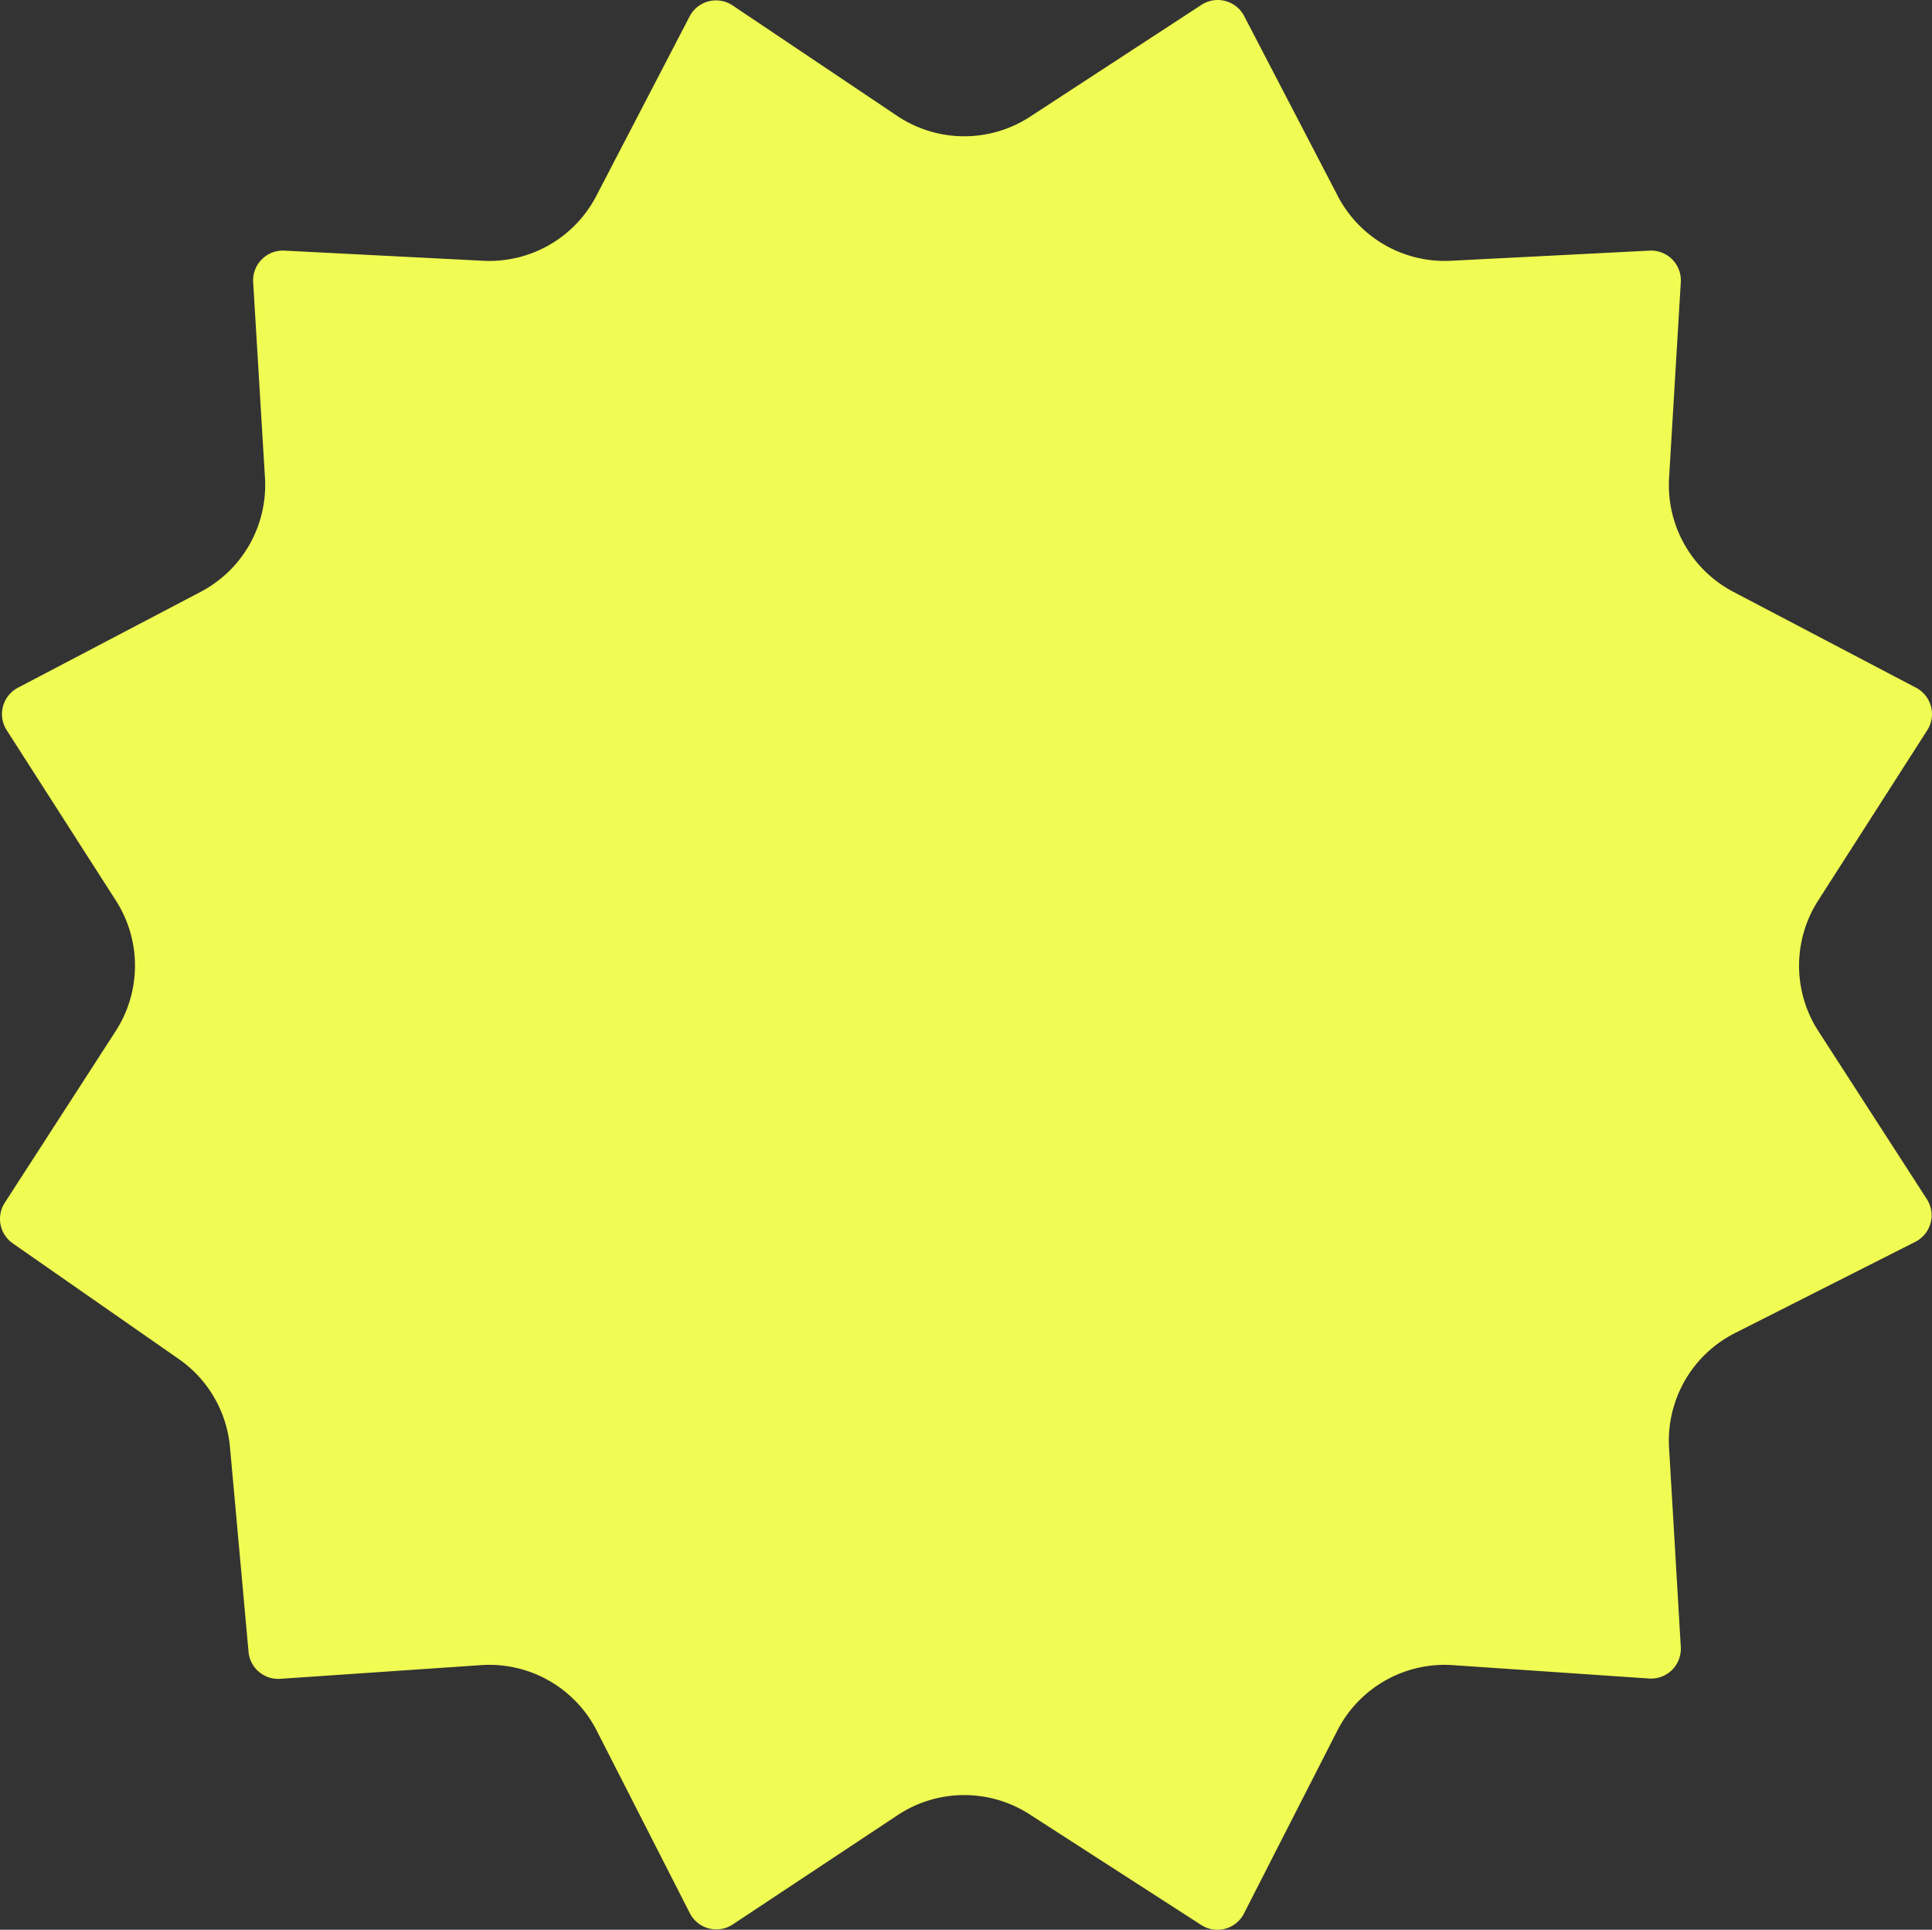 <svg xmlns="http://www.w3.org/2000/svg" viewBox="0 0 193.655 193.399">
  <rect x="0" y="0" width="193.655" height="193.399" fill="#333333" stroke="none"/>
  <title>stgore</title>
  <g id="Livello_2" data-name="Livello 2">
    <g id="Modalità_Isolamento" data-name="Modalità Isolamento">
      <path d="M120.429.486,103.252,11.694a12.079,12.079,0,0,1-13.332-.086L73.435.546a2.985,2.985,0,0,0-4.312,1.102L59.767,19.643a12.079,12.079,0,0,1-11.332,6.491L28.508,25.118a2.985,2.985,0,0,0-3.132,3.161l1.183,19.612a12.079,12.079,0,0,1-6.446,11.424L1.797,68.923A2.985,2.985,0,0,0,.67,73.177L11.62,90.26a12.079,12.079,0,0,1-.024,13.074L.478,120.539a2.985,2.985,0,0,0,.801,4.069L17.926,136.203a12.079,12.079,0,0,1,5.126,8.821l1.86,20.517a2.985,2.985,0,0,0,3.176,2.709l20.142-1.373a12.079,12.079,0,0,1,11.581,6.562l9.332,18.293a2.985,2.985,0,0,0,4.308,1.132l16.526-10.953a12.079,12.079,0,0,1,13.217-.085l17.219,11.098a2.985,2.985,0,0,0,4.275-1.152l9.362-18.336a12.079,12.079,0,0,1,11.58-6.558l19.662,1.341a2.985,2.985,0,0,0,3.183-3.154l-1.176-19.976a12.079,12.079,0,0,1,6.606-11.489l18.073-9.142a2.985,2.985,0,0,0,1.16-4.283l-10.877-16.843a12.079,12.079,0,0,1-.024-13.068l10.945-17.087a2.985,2.985,0,0,0-1.126-4.253l-18.311-9.61a12.079,12.079,0,0,1-6.444-11.418l1.175-19.618a2.985,2.985,0,0,0-3.132-3.16L145.426,26.134a12.079,12.079,0,0,1-11.331-6.488L124.709,1.608A2.985,2.985,0,0,0,120.429.486Z" fill="#f0fc53"/>
    </g>
  </g>
</svg>
